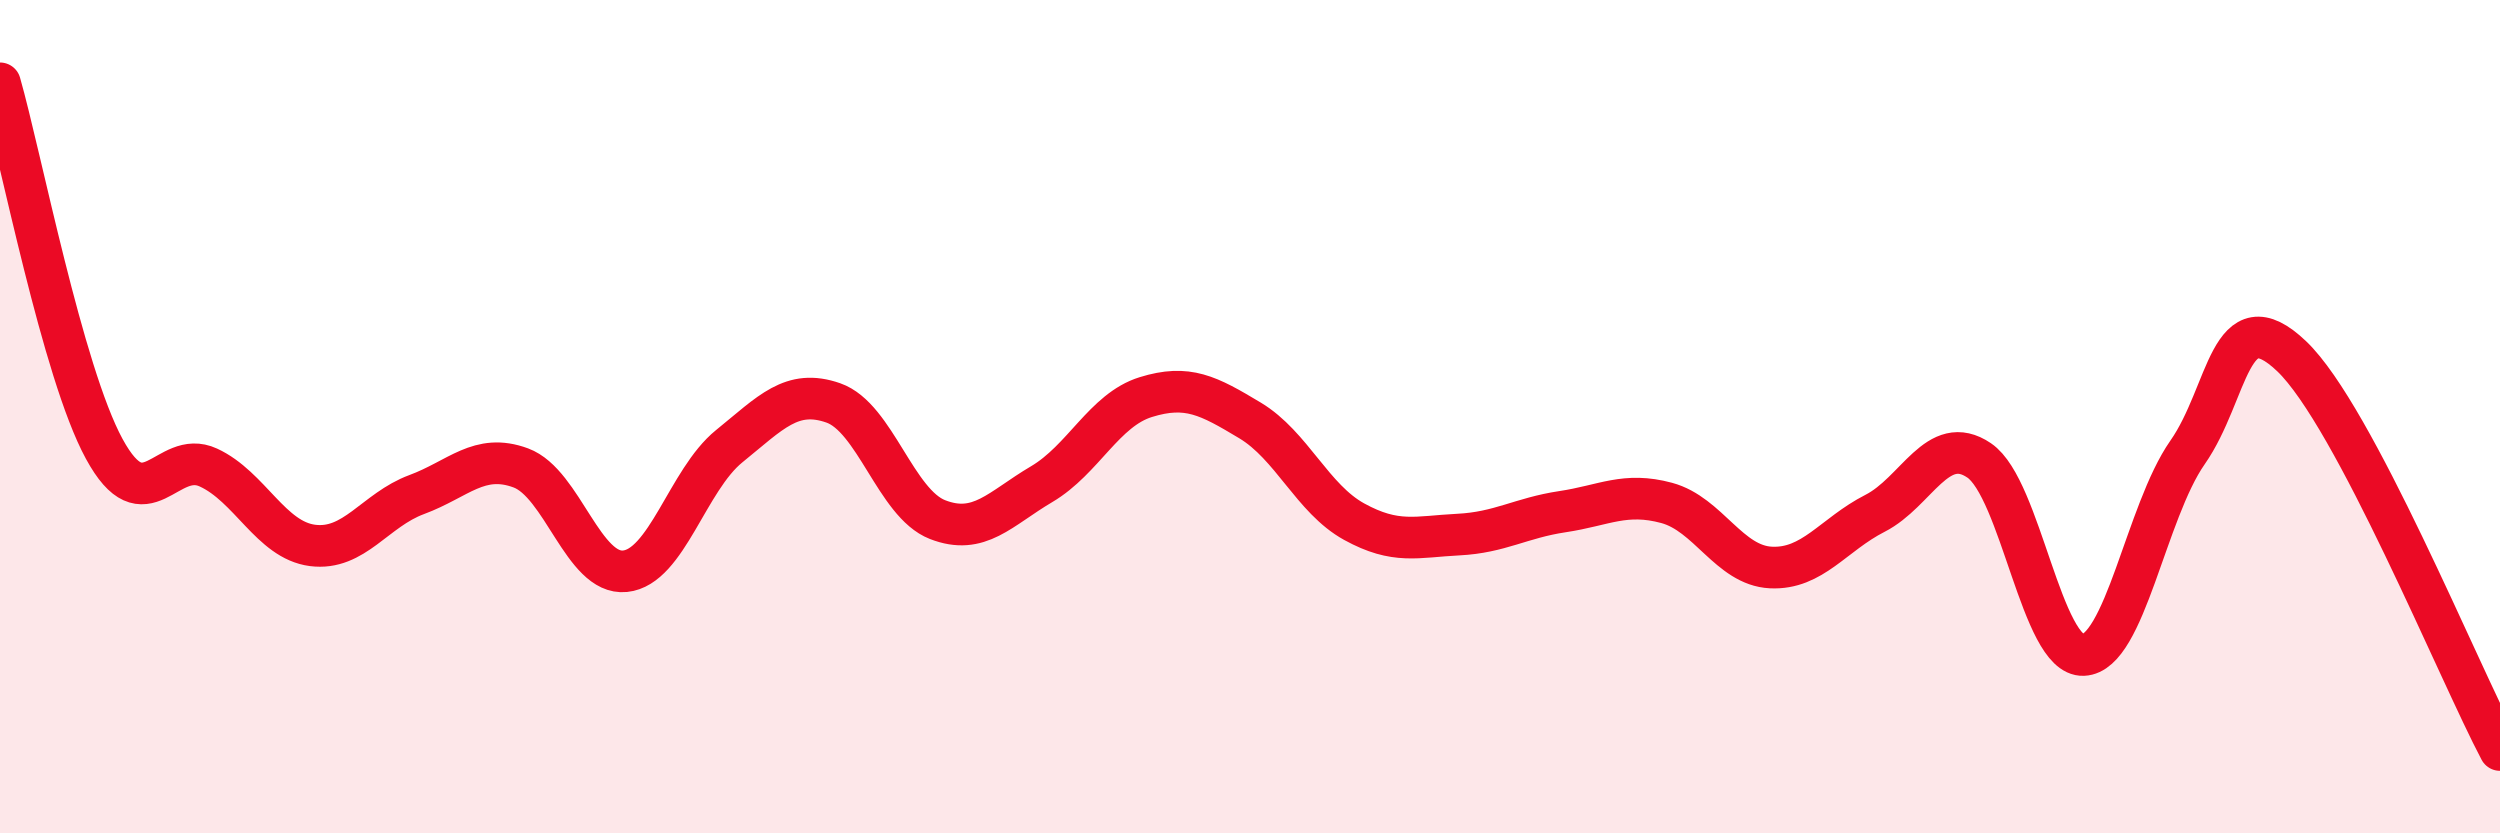 
    <svg width="60" height="20" viewBox="0 0 60 20" xmlns="http://www.w3.org/2000/svg">
      <path
        d="M 0,2 C 0.5,3.75 1.5,8.93 2.5,10.77 C 3.5,12.61 4,10.76 5,11.22 C 6,11.68 6.5,12.96 7.5,13.09 C 8.5,13.22 9,12.24 10,11.87 C 11,11.5 11.5,10.86 12.5,11.23 C 13.5,11.6 14,13.81 15,13.71 C 16,13.61 16.5,11.52 17.5,10.71 C 18.5,9.9 19,9.32 20,9.67 C 21,10.02 21.5,12.08 22.5,12.47 C 23.5,12.86 24,12.21 25,11.62 C 26,11.03 26.5,9.84 27.5,9.53 C 28.5,9.22 29,9.49 30,10.09 C 31,10.69 31.5,11.97 32.5,12.52 C 33.5,13.07 34,12.88 35,12.83 C 36,12.78 36.5,12.43 37.5,12.28 C 38.5,12.13 39,11.8 40,12.07 C 41,12.34 41.5,13.57 42.5,13.62 C 43.5,13.67 44,12.83 45,12.32 C 46,11.81 46.5,10.37 47.5,11.05 C 48.5,11.73 49,15.76 50,15.72 C 51,15.68 51.5,12.29 52.5,10.86 C 53.5,9.43 53.5,7.12 55,8.55 C 56.5,9.98 59,16.11 60,18L60 20L0 20Z"
        fill="#EB0A25"
        opacity="0.1"
        stroke-linecap="round"
        stroke-linejoin="round"
      />
      <path
        d="M 0,2 C 0.5,3.75 1.5,8.93 2.5,10.77 C 3.5,12.61 4,10.76 5,11.22 C 6,11.68 6.5,12.96 7.5,13.09 C 8.5,13.22 9,12.24 10,11.87 C 11,11.5 11.5,10.86 12.5,11.23 C 13.5,11.6 14,13.81 15,13.71 C 16,13.61 16.5,11.52 17.5,10.71 C 18.5,9.9 19,9.32 20,9.67 C 21,10.02 21.5,12.08 22.5,12.47 C 23.5,12.86 24,12.21 25,11.62 C 26,11.03 26.5,9.84 27.5,9.53 C 28.5,9.22 29,9.49 30,10.09 C 31,10.69 31.5,11.97 32.5,12.52 C 33.5,13.07 34,12.88 35,12.83 C 36,12.78 36.5,12.43 37.5,12.28 C 38.5,12.13 39,11.8 40,12.07 C 41,12.34 41.5,13.57 42.5,13.62 C 43.5,13.67 44,12.83 45,12.32 C 46,11.81 46.5,10.37 47.5,11.05 C 48.5,11.73 49,15.76 50,15.72 C 51,15.68 51.5,12.29 52.5,10.86 C 53.5,9.43 53.5,7.12 55,8.55 C 56.5,9.98 59,16.11 60,18"
        stroke="#EB0A25"
        stroke-width="1"
        fill="none"
        stroke-linecap="round"
        stroke-linejoin="round"
      />
    </svg>
  